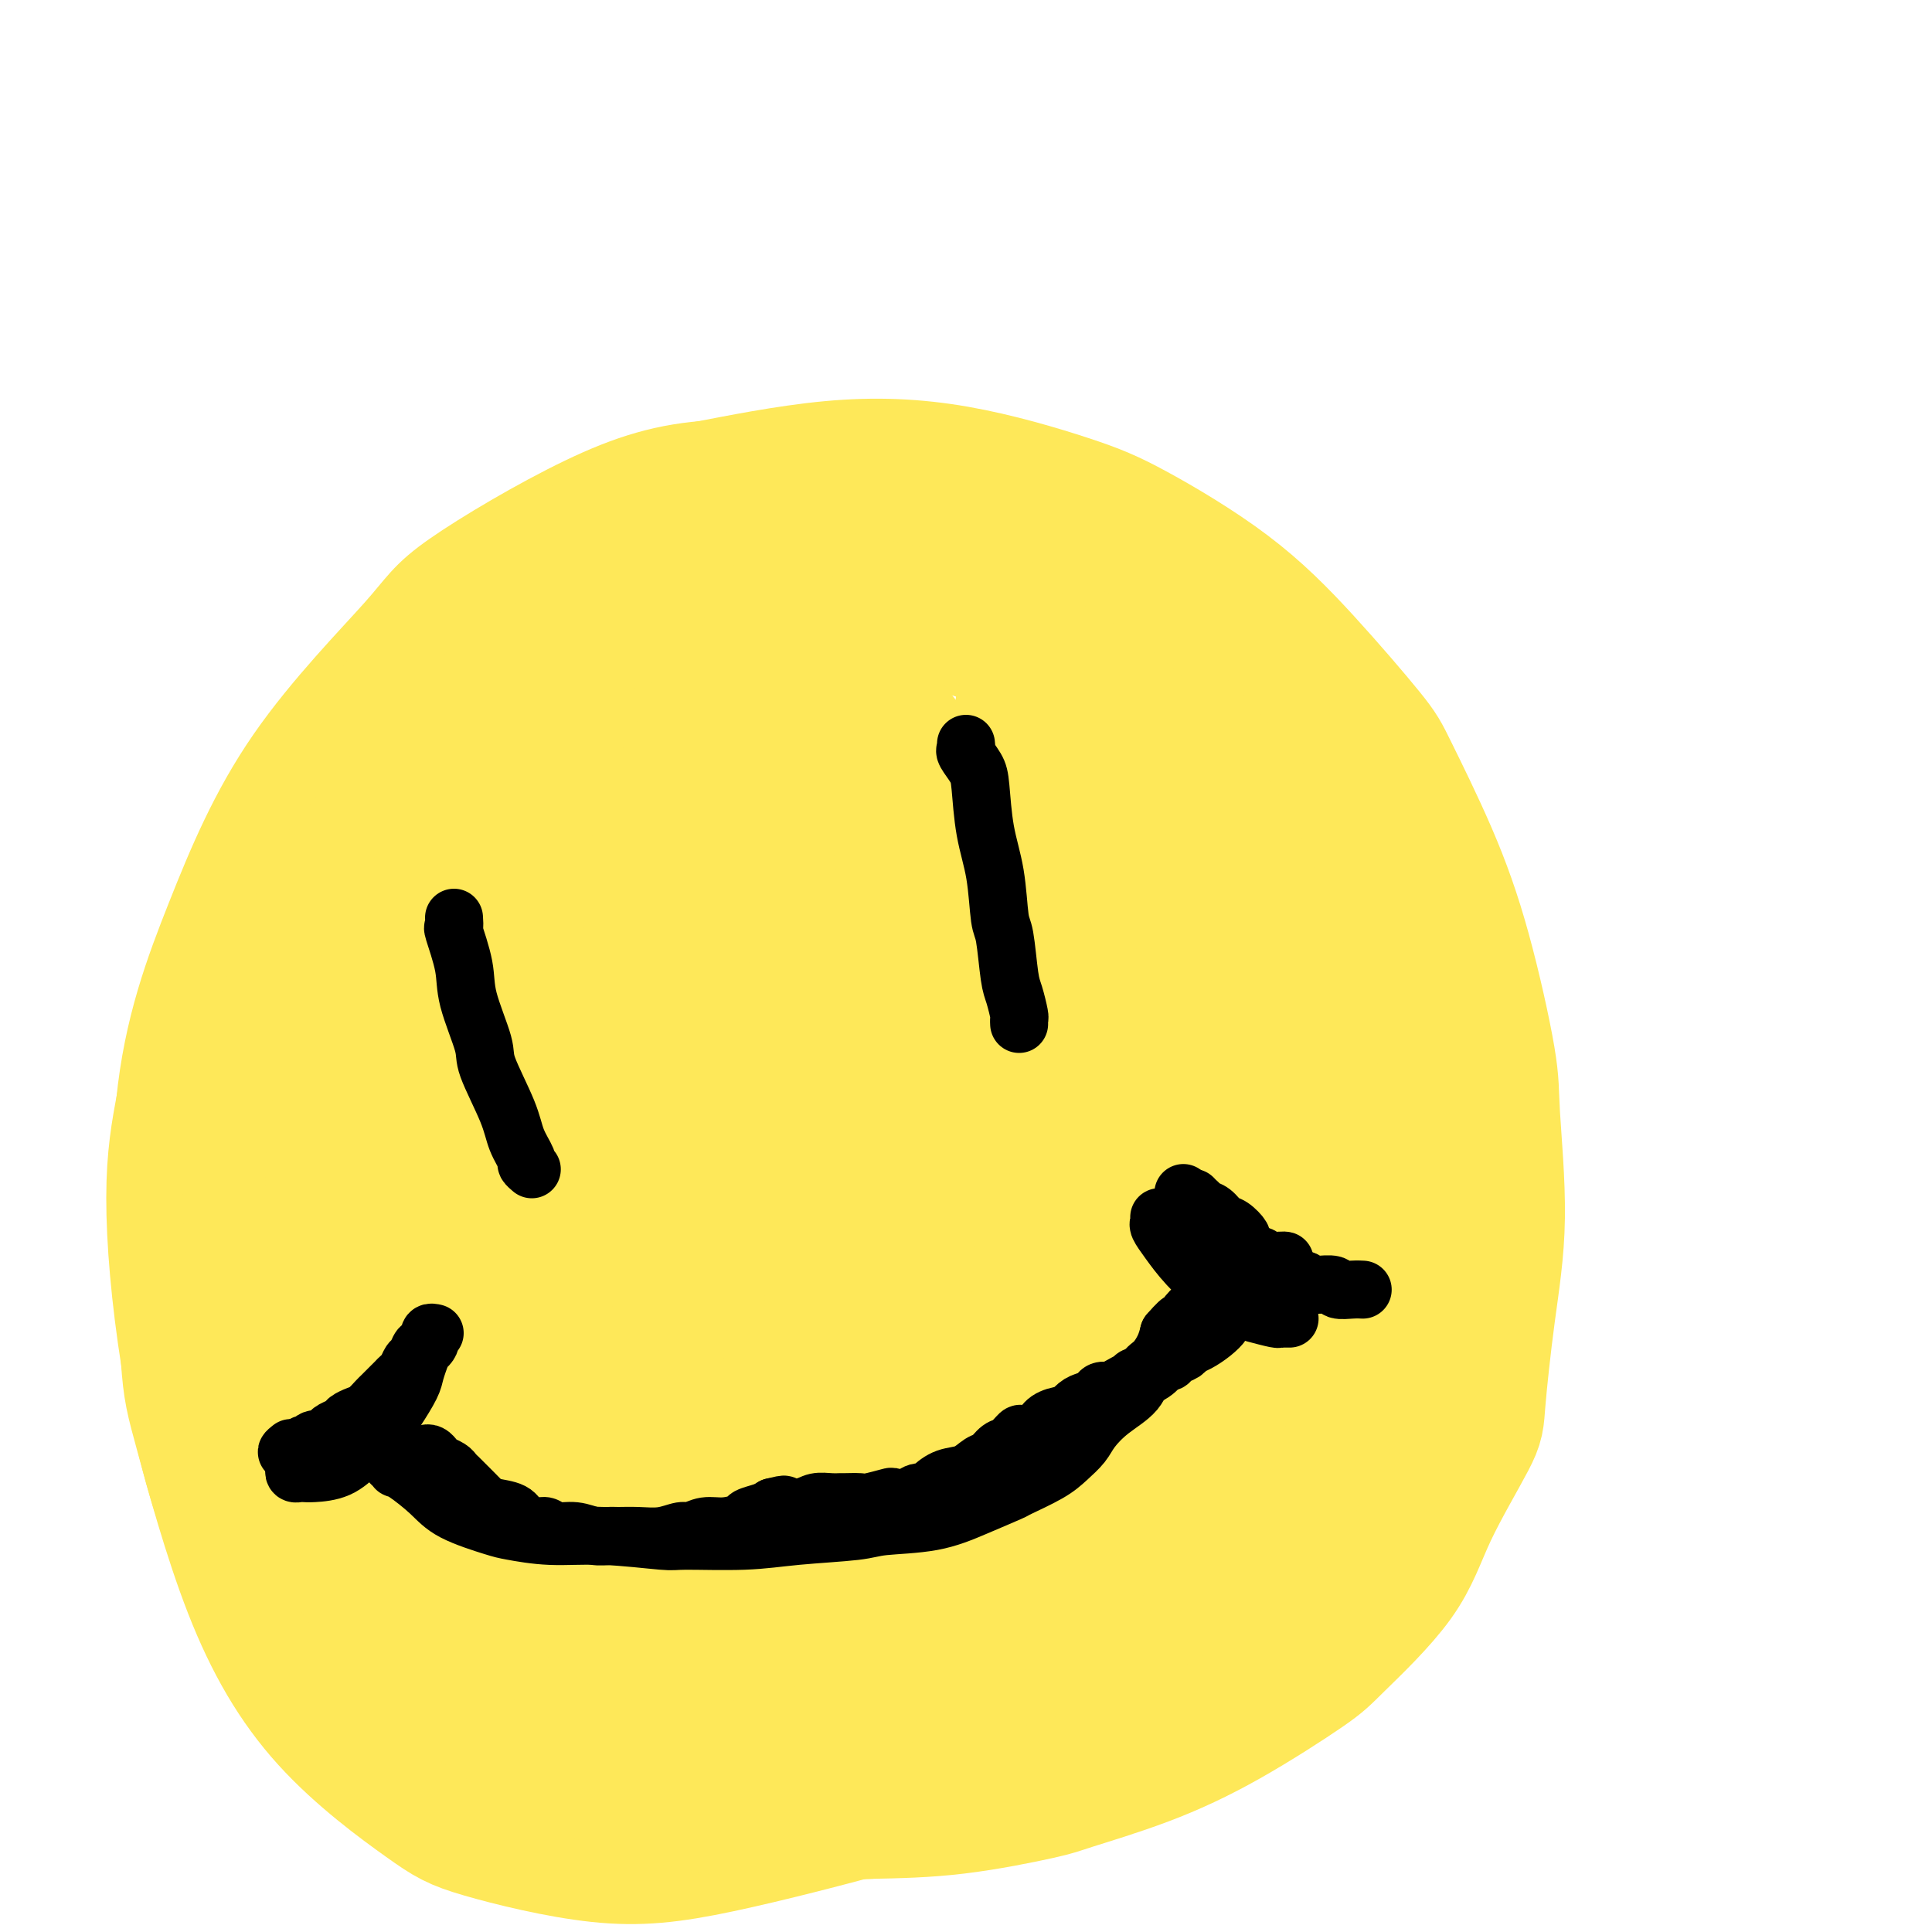 <svg viewBox='0 0 400 400' version='1.1' xmlns='http://www.w3.org/2000/svg' xmlns:xlink='http://www.w3.org/1999/xlink'><g fill='none' stroke='rgb(254,232,89)' stroke-width='28' stroke-linecap='round' stroke-linejoin='round'><path d='M202,311c-0.360,0.055 -0.719,0.109 -1,0c-0.281,-0.109 -0.482,-0.382 -1,0c-0.518,0.382 -1.352,1.417 -3,2c-1.648,0.583 -4.111,0.713 -7,1c-2.889,0.287 -6.205,0.731 -8,1c-1.795,0.269 -2.068,0.363 -4,0c-1.932,-0.363 -5.523,-1.182 -9,-2c-3.477,-0.818 -6.841,-1.634 -9,-2c-2.159,-0.366 -3.113,-0.283 -6,-1c-2.887,-0.717 -7.706,-2.236 -12,-4c-4.294,-1.764 -8.064,-3.773 -12,-6c-3.936,-2.227 -8.038,-4.670 -12,-7c-3.962,-2.330 -7.783,-4.546 -10,-6c-2.217,-1.454 -2.829,-2.145 -5,-4c-2.171,-1.855 -5.900,-4.875 -9,-8c-3.100,-3.125 -5.570,-6.356 -8,-11c-2.430,-4.644 -4.818,-10.703 -6,-14c-1.182,-3.297 -1.156,-3.833 -2,-7c-0.844,-3.167 -2.557,-8.964 -4,-14c-1.443,-5.036 -2.615,-9.309 -3,-14c-0.385,-4.691 0.018,-9.799 0,-13c-0.018,-3.201 -0.456,-4.493 0,-8c0.456,-3.507 1.807,-9.227 3,-15c1.193,-5.773 2.229,-11.598 3,-15c0.771,-3.402 1.279,-4.381 3,-8c1.721,-3.619 4.657,-9.877 8,-15c3.343,-5.123 7.092,-9.110 11,-13c3.908,-3.890 7.974,-7.683 13,-11c5.026,-3.317 11.013,-6.159 17,-9'/><path d='M129,108c5.874,-3.777 5.558,-3.221 9,-4c3.442,-0.779 10.643,-2.894 17,-4c6.357,-1.106 11.870,-1.202 18,-1c6.130,0.202 12.878,0.704 17,1c4.122,0.296 5.619,0.386 10,2c4.381,1.614 11.648,4.750 18,8c6.352,3.250 11.790,6.612 18,11c6.210,4.388 13.191,9.801 17,13c3.809,3.199 4.447,4.186 8,8c3.553,3.814 10.022,10.457 15,16c4.978,5.543 8.466,9.986 12,16c3.534,6.014 7.115,13.600 9,18c1.885,4.400 2.073,5.613 3,10c0.927,4.387 2.591,11.949 3,19c0.409,7.051 -0.438,13.591 -3,22c-2.562,8.409 -6.840,18.686 -9,24c-2.160,5.314 -2.204,5.667 -5,10c-2.796,4.333 -8.344,12.648 -13,19c-4.656,6.352 -8.419,10.741 -14,15c-5.581,4.259 -12.980,8.388 -17,11c-4.020,2.612 -4.661,3.706 -9,6c-4.339,2.294 -12.376,5.787 -19,8c-6.624,2.213 -11.835,3.148 -18,4c-6.165,0.852 -13.285,1.623 -17,2c-3.715,0.377 -4.026,0.359 -8,0c-3.974,-0.359 -11.610,-1.061 -18,-3c-6.390,-1.939 -11.533,-5.116 -17,-9c-5.467,-3.884 -11.259,-8.474 -14,-11c-2.741,-2.526 -2.430,-2.988 -5,-6c-2.570,-3.012 -8.020,-8.575 -12,-14c-3.980,-5.425 -6.490,-10.713 -9,-16'/><path d='M96,283c-6.156,-9.111 -8.547,-13.888 -10,-17c-1.453,-3.112 -1.966,-4.560 -4,-9c-2.034,-4.440 -5.587,-11.871 -8,-18c-2.413,-6.129 -3.687,-10.957 -5,-17c-1.313,-6.043 -2.667,-13.303 -3,-17c-0.333,-3.697 0.355,-3.832 1,-8c0.645,-4.168 1.246,-12.368 3,-20c1.754,-7.632 4.661,-14.695 9,-22c4.339,-7.305 10.111,-14.853 13,-19c2.889,-4.147 2.893,-4.895 6,-8c3.107,-3.105 9.315,-8.568 16,-12c6.685,-3.432 13.847,-4.833 20,-6c6.153,-1.167 11.296,-2.101 20,-1c8.704,1.101 20.970,4.236 27,6c6.030,1.764 5.823,2.156 10,5c4.177,2.844 12.737,8.141 20,15c7.263,6.859 13.227,15.278 17,20c3.773,4.722 5.354,5.745 8,11c2.646,5.255 6.358,14.743 10,23c3.642,8.257 7.214,15.282 9,24c1.786,8.718 1.785,19.128 2,25c0.215,5.872 0.646,7.207 -1,14c-1.646,6.793 -5.368,19.045 -8,28c-2.632,8.955 -4.175,14.613 -9,21c-4.825,6.387 -12.932,13.505 -17,17c-4.068,3.495 -4.097,3.369 -9,6c-4.903,2.631 -14.681,8.020 -23,11c-8.319,2.980 -15.178,3.551 -24,4c-8.822,0.449 -19.606,0.775 -26,1c-6.394,0.225 -8.398,0.350 -14,-1c-5.602,-1.350 -14.801,-4.175 -24,-7'/><path d='M102,332c-9.043,-2.304 -12.651,-4.065 -18,-10c-5.349,-5.935 -12.441,-16.044 -16,-22c-3.559,-5.956 -3.586,-7.758 -5,-14c-1.414,-6.242 -4.214,-16.924 -5,-27c-0.786,-10.076 0.442,-19.545 3,-31c2.558,-11.455 6.445,-24.896 9,-32c2.555,-7.104 3.778,-7.871 8,-14c4.222,-6.129 11.444,-17.619 19,-26c7.556,-8.381 15.447,-13.653 24,-18c8.553,-4.347 17.768,-7.769 23,-10c5.232,-2.231 6.481,-3.272 13,-4c6.519,-0.728 18.306,-1.144 30,0c11.694,1.144 23.294,3.849 34,10c10.706,6.151 20.519,15.748 26,21c5.481,5.252 6.630,6.160 10,13c3.370,6.840 8.961,19.611 12,30c3.039,10.389 3.527,18.396 2,30c-1.527,11.604 -5.069,26.805 -7,35c-1.931,8.195 -2.253,9.384 -6,17c-3.747,7.616 -10.921,21.660 -19,33c-8.079,11.340 -17.063,19.977 -29,29c-11.937,9.023 -26.826,18.434 -35,23c-8.174,4.566 -9.632,4.289 -16,6c-6.368,1.711 -17.645,5.411 -27,7c-9.355,1.589 -16.789,1.066 -26,-2c-9.211,-3.066 -20.200,-8.676 -26,-12c-5.800,-3.324 -6.410,-4.363 -11,-11c-4.590,-6.637 -13.158,-18.872 -19,-32c-5.842,-13.128 -8.957,-27.150 -11,-40c-2.043,-12.850 -3.012,-24.529 -3,-33c0.012,-8.471 1.006,-13.736 2,-19'/><path d='M38,229c1.474,-14.873 5.658,-26.055 10,-37c4.342,-10.945 8.843,-21.653 16,-32c7.157,-10.347 16.969,-20.334 22,-26c5.031,-5.666 5.282,-7.011 11,-11c5.718,-3.989 16.902,-10.623 26,-15c9.098,-4.377 16.109,-6.497 25,-7c8.891,-0.503 19.662,0.611 26,1c6.338,0.389 8.243,0.053 16,3c7.757,2.947 21.365,9.178 32,16c10.635,6.822 18.295,14.234 27,24c8.705,9.766 18.454,21.884 24,29c5.546,7.116 6.890,9.229 10,16c3.110,6.771 7.985,18.199 11,28c3.015,9.801 4.169,17.973 3,29c-1.169,11.027 -4.659,24.907 -7,33c-2.341,8.093 -3.531,10.397 -8,17c-4.469,6.603 -12.216,17.505 -20,27c-7.784,9.495 -15.606,17.582 -27,25c-11.394,7.418 -26.361,14.168 -35,18c-8.639,3.832 -10.952,4.747 -19,7c-8.048,2.253 -21.833,5.845 -32,8c-10.167,2.155 -16.718,2.874 -25,2c-8.282,-0.874 -18.295,-3.342 -24,-5c-5.705,-1.658 -7.100,-2.507 -12,-6c-4.900,-3.493 -13.303,-9.630 -20,-17c-6.697,-7.370 -11.688,-15.972 -16,-27c-4.312,-11.028 -7.946,-24.483 -10,-32c-2.054,-7.517 -2.530,-9.097 -3,-16c-0.470,-6.903 -0.934,-19.128 0,-31c0.934,-11.872 3.267,-23.392 7,-35c3.733,-11.608 8.867,-23.304 14,-35'/><path d='M60,180c2.887,-7.348 3.106,-8.217 8,-15c4.894,-6.783 14.463,-19.478 22,-28c7.537,-8.522 13.041,-12.869 21,-18c7.959,-5.131 18.373,-11.044 24,-14c5.627,-2.956 6.468,-2.954 12,-4c5.532,-1.046 15.754,-3.140 25,-4c9.246,-0.860 17.516,-0.486 26,1c8.484,1.486 17.183,4.085 23,6c5.817,1.915 8.751,3.146 14,6c5.249,2.854 12.814,7.332 19,12c6.186,4.668 10.992,9.526 16,15c5.008,5.474 10.218,11.566 13,15c2.782,3.434 3.136,4.212 5,8c1.864,3.788 5.237,10.588 8,17c2.763,6.412 4.917,12.437 7,20c2.083,7.563 4.096,16.663 5,22c0.904,5.337 0.701,6.911 1,12c0.299,5.089 1.101,13.693 1,21c-0.101,7.307 -1.107,13.318 -2,20c-0.893,6.682 -1.675,14.035 -2,18c-0.325,3.965 -0.195,4.544 -2,8c-1.805,3.456 -5.546,9.790 -8,15c-2.454,5.210 -3.621,9.295 -7,14c-3.379,4.705 -8.972,10.031 -12,13c-3.028,2.969 -3.493,3.581 -7,6c-3.507,2.419 -10.057,6.644 -16,10c-5.943,3.356 -11.277,5.841 -17,8c-5.723,2.159 -11.833,3.991 -15,5c-3.167,1.009 -3.391,1.195 -7,2c-3.609,0.805 -10.603,2.230 -17,3c-6.397,0.770 -12.199,0.885 -18,1'/><path d='M180,375c-9.010,0.581 -14.035,0.034 -17,0c-2.965,-0.034 -3.870,0.446 -8,0c-4.130,-0.446 -11.485,-1.816 -17,-3c-5.515,-1.184 -9.192,-2.182 -15,-5c-5.808,-2.818 -13.748,-7.457 -18,-10c-4.252,-2.543 -4.816,-2.989 -8,-6c-3.184,-3.011 -8.989,-8.586 -14,-14c-5.011,-5.414 -9.228,-10.667 -13,-18c-3.772,-7.333 -7.098,-16.747 -9,-22c-1.902,-5.253 -2.381,-6.345 -4,-13c-1.619,-6.655 -4.379,-18.874 -5,-30c-0.621,-11.126 0.896,-21.158 4,-33c3.104,-11.842 7.794,-25.493 11,-33c3.206,-7.507 4.928,-8.870 10,-15c5.072,-6.130 13.495,-17.025 22,-25c8.505,-7.975 17.092,-13.028 28,-17c10.908,-3.972 24.138,-6.862 31,-8c6.862,-1.138 7.355,-0.523 15,1c7.645,1.523 22.443,3.953 35,9c12.557,5.047 22.873,12.710 31,21c8.127,8.290 14.064,17.207 19,28c4.936,10.793 8.870,23.462 11,30c2.130,6.538 2.457,6.946 2,13c-0.457,6.054 -1.696,17.755 -5,29c-3.304,11.245 -8.671,22.035 -17,33c-8.329,10.965 -19.619,22.104 -26,28c-6.381,5.896 -7.854,6.550 -16,11c-8.146,4.450 -22.967,12.698 -36,17c-13.033,4.302 -24.278,4.658 -30,5c-5.722,0.342 -5.921,0.669 -11,-1c-5.079,-1.669 -15.040,-5.335 -25,-9'/><path d='M105,338c-9.444,-5.189 -15.053,-13.160 -20,-21c-4.947,-7.840 -9.231,-15.548 -12,-29c-2.769,-13.452 -4.024,-32.648 -4,-44c0.024,-11.352 1.326,-14.861 4,-23c2.674,-8.139 6.722,-20.908 13,-31c6.278,-10.092 14.788,-17.508 24,-23c9.212,-5.492 19.127,-9.059 25,-11c5.873,-1.941 7.705,-2.257 13,-2c5.295,0.257 14.052,1.086 24,4c9.948,2.914 21.087,7.912 29,17c7.913,9.088 12.601,22.265 15,29c2.399,6.735 2.511,7.027 2,14c-0.511,6.973 -1.644,20.627 -5,33c-3.356,12.373 -8.936,23.464 -18,33c-9.064,9.536 -21.613,17.518 -28,22c-6.387,4.482 -6.614,5.463 -11,7c-4.386,1.537 -12.933,3.630 -21,4c-8.067,0.370 -15.656,-0.984 -23,-8c-7.344,-7.016 -14.445,-19.695 -19,-29c-4.555,-9.305 -6.566,-15.236 -7,-27c-0.434,-11.764 0.707,-29.361 2,-41c1.293,-11.639 2.737,-17.320 9,-25c6.263,-7.680 17.343,-17.361 23,-22c5.657,-4.639 5.889,-4.237 11,-6c5.111,-1.763 15.099,-5.690 26,-6c10.901,-0.310 22.714,2.996 33,11c10.286,8.004 19.043,20.705 24,28c4.957,7.295 6.112,9.182 6,19c-0.112,9.818 -1.492,27.566 -5,43c-3.508,15.434 -9.145,28.552 -16,40c-6.855,11.448 -14.927,21.224 -23,31'/><path d='M176,325c-5.568,6.795 -7.986,8.282 -13,10c-5.014,1.718 -12.622,3.667 -20,4c-7.378,0.333 -14.525,-0.949 -22,-8c-7.475,-7.051 -15.279,-19.872 -19,-27c-3.721,-7.128 -3.360,-8.565 -4,-18c-0.640,-9.435 -2.283,-26.870 -1,-40c1.283,-13.130 5.491,-21.956 11,-30c5.509,-8.044 12.318,-15.305 16,-19c3.682,-3.695 4.238,-3.822 8,-5c3.762,-1.178 10.731,-3.407 17,-4c6.269,-0.593 11.839,0.451 17,5c5.161,4.549 9.913,12.605 12,17c2.087,4.395 1.510,5.129 1,12c-0.510,6.871 -0.954,19.879 -4,30c-3.046,10.121 -8.696,17.353 -13,22c-4.304,4.647 -7.262,6.707 -9,8c-1.738,1.293 -2.255,1.820 -3,2c-0.745,0.180 -1.720,0.015 -5,-2c-3.280,-2.015 -8.867,-5.879 -13,-14c-4.133,-8.121 -6.812,-20.499 -8,-27c-1.188,-6.501 -0.883,-7.125 0,-12c0.883,-4.875 2.346,-14.001 4,-21c1.654,-6.999 3.498,-11.872 6,-15c2.502,-3.128 5.660,-4.511 7,-5c1.340,-0.489 0.861,-0.082 2,1c1.139,1.082 3.896,2.840 5,11c1.104,8.160 0.556,22.722 -3,37c-3.556,14.278 -10.118,28.270 -13,36c-2.882,7.730 -2.084,9.196 -4,12c-1.916,2.804 -6.548,6.944 -9,9c-2.452,2.056 -2.726,2.028 -3,2'/><path d='M116,296c-2.905,-0.582 -4.167,-7.539 -5,-12c-0.833,-4.461 -1.237,-6.428 -1,-15c0.237,-8.572 1.114,-23.750 4,-36c2.886,-12.250 7.780,-21.571 12,-29c4.220,-7.429 7.765,-12.965 10,-16c2.235,-3.035 3.158,-3.569 4,-4c0.842,-0.431 1.602,-0.759 3,-1c1.398,-0.241 3.432,-0.395 4,7c0.568,7.395 -0.331,22.339 -2,33c-1.669,10.661 -4.109,17.039 -7,26c-2.891,8.961 -6.234,20.505 -10,29c-3.766,8.495 -7.957,13.940 -10,17c-2.043,3.060 -1.940,3.733 -2,4c-0.060,0.267 -0.284,0.127 -1,0c-0.716,-0.127 -1.925,-0.242 -2,-8c-0.075,-7.758 0.985,-23.158 4,-37c3.015,-13.842 7.984,-26.126 11,-33c3.016,-6.874 4.079,-8.338 7,-13c2.921,-4.662 7.700,-12.523 11,-17c3.300,-4.477 5.123,-5.570 7,-5c1.877,0.570 3.810,2.803 5,4c1.190,1.197 1.637,1.359 4,9c2.363,7.641 6.643,22.761 9,36c2.357,13.239 2.792,24.598 4,36c1.208,11.402 3.191,22.847 4,29c0.809,6.153 0.446,7.015 1,9c0.554,1.985 2.027,5.093 3,7c0.973,1.907 1.446,2.614 2,2c0.554,-0.614 1.188,-2.550 2,-4c0.812,-1.450 1.804,-2.414 3,-8c1.196,-5.586 2.598,-15.793 4,-26'/><path d='M194,280c2.030,-11.195 2.606,-20.183 3,-30c0.394,-9.817 0.606,-20.462 1,-26c0.394,-5.538 0.971,-5.969 1,-9c0.029,-3.031 -0.488,-8.663 -1,-12c-0.512,-3.337 -1.019,-4.379 -1,-5c0.019,-0.621 0.563,-0.821 0,0c-0.563,0.821 -2.233,2.661 -3,4c-0.767,1.339 -0.630,2.176 -3,9c-2.370,6.824 -7.247,19.635 -10,31c-2.753,11.365 -3.382,21.284 -4,27c-0.618,5.716 -1.224,7.230 -2,10c-0.776,2.770 -1.721,6.795 -2,9c-0.279,2.205 0.106,2.590 0,2c-0.106,-0.590 -0.705,-2.156 -1,-3c-0.295,-0.844 -0.287,-0.965 0,-9c0.287,-8.035 0.853,-23.984 2,-38c1.147,-14.016 2.876,-26.097 5,-36c2.124,-9.903 4.644,-17.626 6,-22c1.356,-4.374 1.549,-5.397 2,-7c0.451,-1.603 1.158,-3.786 2,-5c0.842,-1.214 1.817,-1.459 1,0c-0.817,1.459 -3.426,4.623 -5,8c-1.574,3.377 -2.112,6.967 -6,16c-3.888,9.033 -11.127,23.510 -17,35c-5.873,11.490 -10.382,19.993 -14,27c-3.618,7.007 -6.346,12.517 -8,15c-1.654,2.483 -2.233,1.939 -3,2c-0.767,0.061 -1.721,0.728 -3,1c-1.279,0.272 -2.883,0.150 -4,-6c-1.117,-6.150 -1.748,-18.329 -2,-26c-0.252,-7.671 -0.126,-10.836 0,-14'/><path d='M128,228c0.008,-12.090 1.027,-22.315 3,-32c1.973,-9.685 4.898,-18.829 7,-25c2.102,-6.171 3.379,-9.368 4,-11c0.621,-1.632 0.585,-1.699 1,-2c0.415,-0.301 1.282,-0.837 2,-1c0.718,-0.163 1.289,0.048 1,9c-0.289,8.952 -1.437,26.646 -2,36c-0.563,9.354 -0.541,10.368 -1,17c-0.459,6.632 -1.398,18.881 -2,27c-0.602,8.119 -0.867,12.107 -1,15c-0.133,2.893 -0.134,4.689 0,5c0.134,0.311 0.403,-0.865 1,-3c0.597,-2.135 1.523,-5.229 2,-8c0.477,-2.771 0.505,-5.217 3,-14c2.495,-8.783 7.457,-23.901 10,-32c2.543,-8.099 2.666,-9.178 5,-15c2.334,-5.822 6.878,-16.386 10,-24c3.122,-7.614 4.822,-12.278 6,-15c1.178,-2.722 1.833,-3.501 2,-4c0.167,-0.499 -0.156,-0.719 0,-1c0.156,-0.281 0.789,-0.623 1,2c0.211,2.623 0.000,8.209 -1,18c-1.000,9.791 -2.789,23.785 -4,31c-1.211,7.215 -1.843,7.649 -3,11c-1.157,3.351 -2.838,9.618 -4,13c-1.162,3.382 -1.806,3.880 -2,4c-0.194,0.120 0.061,-0.136 0,0c-0.061,0.136 -0.439,0.665 -1,-2c-0.561,-2.665 -1.305,-8.525 -2,-15c-0.695,-6.475 -1.341,-13.564 -2,-19c-0.659,-5.436 -1.329,-9.218 -2,-13'/><path d='M159,180c-1.455,-8.610 -1.593,-5.635 -2,-6c-0.407,-0.365 -1.082,-4.071 -2,-6c-0.918,-1.929 -2.078,-2.082 -3,-2c-0.922,0.082 -1.606,0.400 -2,1c-0.394,0.600 -0.496,1.484 -3,5c-2.504,3.516 -7.408,9.666 -10,15c-2.592,5.334 -2.870,9.851 -3,13c-0.130,3.149 -0.112,4.928 0,6c0.112,1.072 0.317,1.435 0,2c-0.317,0.565 -1.154,1.331 0,0c1.154,-1.331 4.301,-4.759 7,-11c2.699,-6.241 4.950,-15.293 6,-20c1.050,-4.707 0.898,-5.067 2,-9c1.102,-3.933 3.459,-11.439 5,-17c1.541,-5.561 2.267,-9.178 3,-12c0.733,-2.822 1.474,-4.849 2,-6c0.526,-1.151 0.836,-1.428 1,-2c0.164,-0.572 0.180,-1.441 0,-2c-0.180,-0.559 -0.558,-0.810 1,0c1.558,0.810 5.053,2.679 7,4c1.947,1.321 2.348,2.094 5,5c2.652,2.906 7.555,7.944 11,12c3.445,4.056 5.433,7.129 9,11c3.567,3.871 8.714,8.540 11,11c2.286,2.460 1.711,2.711 3,5c1.289,2.289 4.441,6.617 7,11c2.559,4.383 4.526,8.821 6,14c1.474,5.179 2.457,11.100 3,14c0.543,2.900 0.646,2.781 1,6c0.354,3.219 0.958,9.777 1,16c0.042,6.223 -0.479,12.112 -1,18'/><path d='M224,256c-0.438,9.403 -1.533,15.909 -2,20c-0.467,4.091 -0.306,5.766 -1,10c-0.694,4.234 -2.242,11.029 -3,15c-0.758,3.971 -0.724,5.120 -1,6c-0.276,0.880 -0.860,1.490 -1,2c-0.140,0.510 0.166,0.919 0,1c-0.166,0.081 -0.803,-0.167 -1,-2c-0.197,-1.833 0.045,-5.249 0,-11c-0.045,-5.751 -0.376,-13.835 0,-24c0.376,-10.165 1.460,-22.411 2,-29c0.540,-6.589 0.535,-7.523 1,-13c0.465,-5.477 1.401,-15.499 2,-23c0.599,-7.501 0.861,-12.482 1,-17c0.139,-4.518 0.154,-8.573 0,-11c-0.154,-2.427 -0.479,-3.225 -1,-5c-0.521,-1.775 -1.240,-4.527 -2,-7c-0.760,-2.473 -1.563,-4.667 -2,-6c-0.437,-1.333 -0.509,-1.806 -1,-3c-0.491,-1.194 -1.401,-3.110 -2,-5c-0.599,-1.890 -0.885,-3.754 -1,-5c-0.115,-1.246 -0.058,-1.873 0,-2c0.058,-0.127 0.117,0.246 0,0c-0.117,-0.246 -0.409,-1.109 0,-1c0.409,0.109 1.519,1.192 2,2c0.481,0.808 0.334,1.341 2,5c1.666,3.659 5.144,10.442 7,14c1.856,3.558 2.091,3.890 4,8c1.909,4.110 5.491,11.999 8,18c2.509,6.001 3.945,10.116 5,15c1.055,4.884 1.730,10.538 2,14c0.270,3.462 0.135,4.731 0,6'/><path d='M242,228c1.101,7.529 0.353,8.852 0,12c-0.353,3.148 -0.311,8.120 -1,12c-0.689,3.880 -2.109,6.667 -3,8c-0.891,1.333 -1.253,1.214 -2,2c-0.747,0.786 -1.878,2.479 -3,3c-1.122,0.521 -2.233,-0.130 -3,-1c-0.767,-0.870 -1.190,-1.958 -2,-3c-0.810,-1.042 -2.009,-2.036 -3,-5c-0.991,-2.964 -1.776,-7.896 -2,-13c-0.224,-5.104 0.114,-10.379 1,-15c0.886,-4.621 2.321,-8.587 3,-11c0.679,-2.413 0.602,-3.272 2,-4c1.398,-0.728 4.271,-1.325 6,-2c1.729,-0.675 2.314,-1.428 5,1c2.686,2.428 7.475,8.039 10,11c2.525,2.961 2.787,3.274 4,7c1.213,3.726 3.377,10.866 6,17c2.623,6.134 5.707,11.262 8,16c2.293,4.738 3.797,9.085 5,11c1.203,1.915 2.104,1.396 3,2c0.896,0.604 1.785,2.329 3,3c1.215,0.671 2.755,0.287 4,-1c1.245,-1.287 2.197,-3.476 3,-5c0.803,-1.524 1.459,-2.384 2,-5c0.541,-2.616 0.966,-6.989 1,-11c0.034,-4.011 -0.322,-7.659 -1,-10c-0.678,-2.341 -1.676,-3.373 -2,-4c-0.324,-0.627 0.027,-0.848 0,-1c-0.027,-0.152 -0.430,-0.233 -1,0c-0.570,0.233 -1.306,0.781 -2,3c-0.694,2.219 -1.347,6.110 -2,10'/><path d='M281,255c-0.833,2.512 -0.417,2.792 0,5c0.417,2.208 0.833,6.345 1,8c0.167,1.655 0.083,0.827 0,0'/></g>
<g fill='none' stroke='rgb(0,0,0)' stroke-width='12' stroke-linecap='round' stroke-linejoin='round'><path d='M94,190c0.059,0.905 0.118,1.811 0,2c-0.118,0.189 -0.414,-0.338 0,1c0.414,1.338 1.536,4.541 2,7c0.464,2.459 0.270,4.173 1,7c0.730,2.827 2.386,6.768 3,9c0.614,2.232 0.188,2.755 1,5c0.812,2.245 2.862,6.213 4,9c1.138,2.787 1.363,4.393 2,6c0.637,1.607 1.687,3.215 2,4c0.313,0.785 -0.112,0.746 0,1c0.112,0.254 0.762,0.800 1,1c0.238,0.200 0.064,0.054 0,0c-0.064,-0.054 -0.018,-0.015 0,0c0.018,0.015 0.009,0.008 0,0'/><path d='M200,154c0.054,0.384 0.107,0.767 0,1c-0.107,0.233 -0.376,0.315 0,1c0.376,0.685 1.396,1.973 2,3c0.604,1.027 0.792,1.792 1,4c0.208,2.208 0.437,5.859 1,9c0.563,3.141 1.460,5.774 2,9c0.540,3.226 0.723,7.047 1,9c0.277,1.953 0.649,2.039 1,4c0.351,1.961 0.683,5.797 1,8c0.317,2.203 0.621,2.773 1,4c0.379,1.227 0.834,3.112 1,4c0.166,0.888 0.045,0.777 0,1c-0.045,0.223 -0.013,0.778 0,1c0.013,0.222 0.006,0.111 0,0'/><path d='M81,303c0.449,0.428 0.899,0.855 1,1c0.101,0.145 -0.145,0.007 0,0c0.145,-0.007 0.681,0.116 2,1c1.319,0.884 3.419,2.528 5,4c1.581,1.472 2.642,2.772 5,4c2.358,1.228 6.012,2.386 8,3c1.988,0.614 2.310,0.686 4,1c1.690,0.314 4.749,0.869 8,1c3.251,0.131 6.694,-0.164 11,0c4.306,0.164 9.475,0.787 12,1c2.525,0.213 2.407,0.015 5,0c2.593,-0.015 7.899,0.152 12,0c4.101,-0.152 6.999,-0.624 11,-1c4.001,-0.376 9.104,-0.658 12,-1c2.896,-0.342 3.583,-0.744 6,-1c2.417,-0.256 6.562,-0.365 10,-1c3.438,-0.635 6.170,-1.797 9,-3c2.830,-1.203 5.759,-2.447 7,-3c1.241,-0.553 0.792,-0.415 2,-1c1.208,-0.585 4.071,-1.892 6,-3c1.929,-1.108 2.923,-2.017 4,-3c1.077,-0.983 2.238,-2.039 3,-3c0.762,-0.961 1.124,-1.828 2,-3c0.876,-1.172 2.266,-2.649 4,-4c1.734,-1.351 3.813,-2.578 5,-4c1.187,-1.422 1.483,-3.041 2,-4c0.517,-0.959 1.255,-1.258 2,-2c0.745,-0.742 1.499,-1.926 2,-3c0.501,-1.074 0.751,-2.037 1,-3'/><path d='M242,276c3.650,-4.214 2.273,-1.747 2,-1c-0.273,0.747 0.556,-0.224 1,-1c0.444,-0.776 0.501,-1.356 1,-2c0.499,-0.644 1.440,-1.351 2,-2c0.560,-0.649 0.738,-1.239 1,-2c0.262,-0.761 0.606,-1.693 1,-2c0.394,-0.307 0.838,0.010 1,0c0.162,-0.010 0.044,-0.349 0,-1c-0.044,-0.651 -0.012,-1.615 0,-2c0.012,-0.385 0.006,-0.193 0,0'/><path d='M240,252c0.038,0.370 0.077,0.740 0,1c-0.077,0.260 -0.269,0.411 0,1c0.269,0.589 0.999,1.615 2,3c1.001,1.385 2.272,3.130 4,5c1.728,1.870 3.913,3.864 5,5c1.087,1.136 1.075,1.415 2,2c0.925,0.585 2.786,1.477 4,2c1.214,0.523 1.779,0.676 3,1c1.221,0.324 3.098,0.819 4,1c0.902,0.181 0.830,0.049 1,0c0.170,-0.049 0.582,-0.013 1,0c0.418,0.013 0.843,0.004 1,0c0.157,-0.004 0.045,-0.001 0,0c-0.045,0.001 -0.022,0.001 0,0'/><path d='M61,304c-0.090,0.422 -0.181,0.844 0,1c0.181,0.156 0.633,0.046 1,0c0.367,-0.046 0.650,-0.028 1,0c0.350,0.028 0.768,0.066 2,0c1.232,-0.066 3.277,-0.235 5,-1c1.723,-0.765 3.124,-2.127 4,-3c0.876,-0.873 1.229,-1.258 2,-2c0.771,-0.742 1.962,-1.842 3,-3c1.038,-1.158 1.925,-2.374 3,-4c1.075,-1.626 2.340,-3.663 3,-5c0.660,-1.337 0.716,-1.975 1,-3c0.284,-1.025 0.795,-2.436 1,-3c0.205,-0.564 0.102,-0.282 0,0'/><path d='M245,247c0.446,0.325 0.892,0.650 1,1c0.108,0.350 -0.122,0.724 0,1c0.122,0.276 0.595,0.455 1,1c0.405,0.545 0.742,1.456 1,2c0.258,0.544 0.435,0.722 1,1c0.565,0.278 1.516,0.655 2,1c0.484,0.345 0.499,0.657 1,1c0.501,0.343 1.486,0.718 2,1c0.514,0.282 0.555,0.472 1,1c0.445,0.528 1.292,1.395 2,2c0.708,0.605 1.275,0.947 2,1c0.725,0.053 1.606,-0.182 2,0c0.394,0.182 0.302,0.781 1,1c0.698,0.219 2.188,0.059 3,0c0.812,-0.059 0.946,-0.017 1,0c0.054,0.017 0.027,0.008 0,0'/><path d='M90,276c-0.416,-0.092 -0.832,-0.184 -1,0c-0.168,0.184 -0.086,0.645 0,1c0.086,0.355 0.178,0.605 0,1c-0.178,0.395 -0.625,0.936 -1,1c-0.375,0.064 -0.678,-0.348 -1,0c-0.322,0.348 -0.664,1.455 -1,2c-0.336,0.545 -0.666,0.526 -1,1c-0.334,0.474 -0.671,1.440 -1,2c-0.329,0.560 -0.651,0.712 -1,1c-0.349,0.288 -0.727,0.711 -1,1c-0.273,0.289 -0.443,0.445 -1,1c-0.557,0.555 -1.501,1.511 -2,2c-0.499,0.489 -0.552,0.512 -1,1c-0.448,0.488 -1.289,1.440 -2,2c-0.711,0.560 -1.290,0.727 -2,1c-0.710,0.273 -1.551,0.652 -2,1c-0.449,0.348 -0.505,0.667 -1,1c-0.495,0.333 -1.428,0.682 -2,1c-0.572,0.318 -0.783,0.606 -1,1c-0.217,0.394 -0.440,0.894 -1,1c-0.560,0.106 -1.456,-0.182 -2,0c-0.544,0.182 -0.737,0.833 -1,1c-0.263,0.167 -0.596,-0.151 -1,0c-0.404,0.151 -0.878,0.771 -1,1c-0.122,0.229 0.108,0.065 0,0c-0.108,-0.065 -0.554,-0.033 -1,0'/><path d='M61,300c-2.556,1.244 -1.444,0.356 -1,0c0.444,-0.356 0.222,-0.178 0,0'/><path d='M247,248c0.440,0.449 0.881,0.898 1,1c0.119,0.102 -0.082,-0.143 0,0c0.082,0.143 0.447,0.672 1,1c0.553,0.328 1.295,0.453 2,1c0.705,0.547 1.371,1.516 2,2c0.629,0.484 1.219,0.483 2,1c0.781,0.517 1.754,1.553 2,2c0.246,0.447 -0.233,0.305 0,1c0.233,0.695 1.179,2.227 2,3c0.821,0.773 1.517,0.785 2,1c0.483,0.215 0.754,0.631 1,1c0.246,0.369 0.467,0.691 1,1c0.533,0.309 1.380,0.604 2,1c0.620,0.396 1.015,0.891 2,1c0.985,0.109 2.562,-0.168 3,0c0.438,0.168 -0.263,0.781 0,1c0.263,0.219 1.491,0.045 2,0c0.509,-0.045 0.298,0.041 1,0c0.702,-0.041 2.318,-0.207 3,0c0.682,0.207 0.430,0.787 1,1c0.570,0.213 1.961,0.057 3,0c1.039,-0.057 1.725,-0.016 2,0c0.275,0.016 0.137,0.008 0,0'/><path d='M88,301c0.325,-0.089 0.651,-0.178 1,0c0.349,0.178 0.722,0.623 1,1c0.278,0.377 0.462,0.685 1,1c0.538,0.315 1.429,0.637 2,1c0.571,0.363 0.822,0.766 1,1c0.178,0.234 0.282,0.299 1,1c0.718,0.701 2.050,2.037 3,3c0.950,0.963 1.518,1.555 2,2c0.482,0.445 0.878,0.745 2,1c1.122,0.255 2.970,0.465 4,1c1.030,0.535 1.240,1.396 2,2c0.760,0.604 2.069,0.950 3,1c0.931,0.050 1.485,-0.197 2,0c0.515,0.197 0.990,0.837 2,1c1.010,0.163 2.555,-0.153 4,0c1.445,0.153 2.791,0.774 4,1c1.209,0.226 2.281,0.056 3,0c0.719,-0.056 1.084,0.000 2,0c0.916,-0.000 2.383,-0.057 4,0c1.617,0.057 3.383,0.226 5,0c1.617,-0.226 3.085,-0.848 4,-1c0.915,-0.152 1.276,0.167 2,0c0.724,-0.167 1.811,-0.818 3,-1c1.189,-0.182 2.479,0.106 4,0c1.521,-0.106 3.274,-0.606 4,-1c0.726,-0.394 0.426,-0.683 1,-1c0.574,-0.317 2.021,-0.662 3,-1c0.979,-0.338 1.489,-0.669 2,-1'/><path d='M160,312c3.806,-0.944 1.822,-0.306 2,0c0.178,0.306 2.518,0.278 4,0c1.482,-0.278 2.106,-0.807 3,-1c0.894,-0.193 2.057,-0.051 3,0c0.943,0.051 1.665,0.010 2,0c0.335,-0.010 0.283,0.011 1,0c0.717,-0.011 2.202,-0.054 3,0c0.798,0.054 0.909,0.207 2,0c1.091,-0.207 3.161,-0.773 4,-1c0.839,-0.227 0.447,-0.115 1,0c0.553,0.115 2.051,0.234 3,0c0.949,-0.234 1.349,-0.821 2,-1c0.651,-0.179 1.553,0.050 2,0c0.447,-0.050 0.437,-0.379 1,-1c0.563,-0.621 1.698,-1.532 3,-2c1.302,-0.468 2.771,-0.491 4,-1c1.229,-0.509 2.217,-1.503 3,-2c0.783,-0.497 1.360,-0.497 2,-1c0.640,-0.503 1.345,-1.510 2,-2c0.655,-0.490 1.262,-0.463 2,-1c0.738,-0.537 1.606,-1.637 2,-2c0.394,-0.363 0.314,0.010 1,0c0.686,-0.010 2.137,-0.402 3,-1c0.863,-0.598 1.137,-1.403 2,-2c0.863,-0.597 2.315,-0.986 3,-1c0.685,-0.014 0.602,0.346 1,0c0.398,-0.346 1.275,-1.399 2,-2c0.725,-0.601 1.297,-0.749 2,-1c0.703,-0.251 1.535,-0.606 2,-1c0.465,-0.394 0.561,-0.827 1,-1c0.439,-0.173 1.219,-0.087 2,0'/><path d='M230,288c6.220,-3.432 2.770,-1.511 2,-1c-0.770,0.511 1.142,-0.388 2,-1c0.858,-0.612 0.664,-0.939 1,-1c0.336,-0.061 1.204,0.142 2,0c0.796,-0.142 1.522,-0.630 2,-1c0.478,-0.370 0.709,-0.624 1,-1c0.291,-0.376 0.641,-0.874 1,-1c0.359,-0.126 0.728,0.122 1,0c0.272,-0.122 0.446,-0.613 1,-1c0.554,-0.387 1.487,-0.671 2,-1c0.513,-0.329 0.606,-0.703 1,-1c0.394,-0.297 1.090,-0.518 2,-1c0.910,-0.482 2.034,-1.226 3,-2c0.966,-0.774 1.774,-1.579 2,-2c0.226,-0.421 -0.132,-0.460 0,-1c0.132,-0.540 0.752,-1.583 1,-2c0.248,-0.417 0.124,-0.209 0,0'/></g>
</svg>